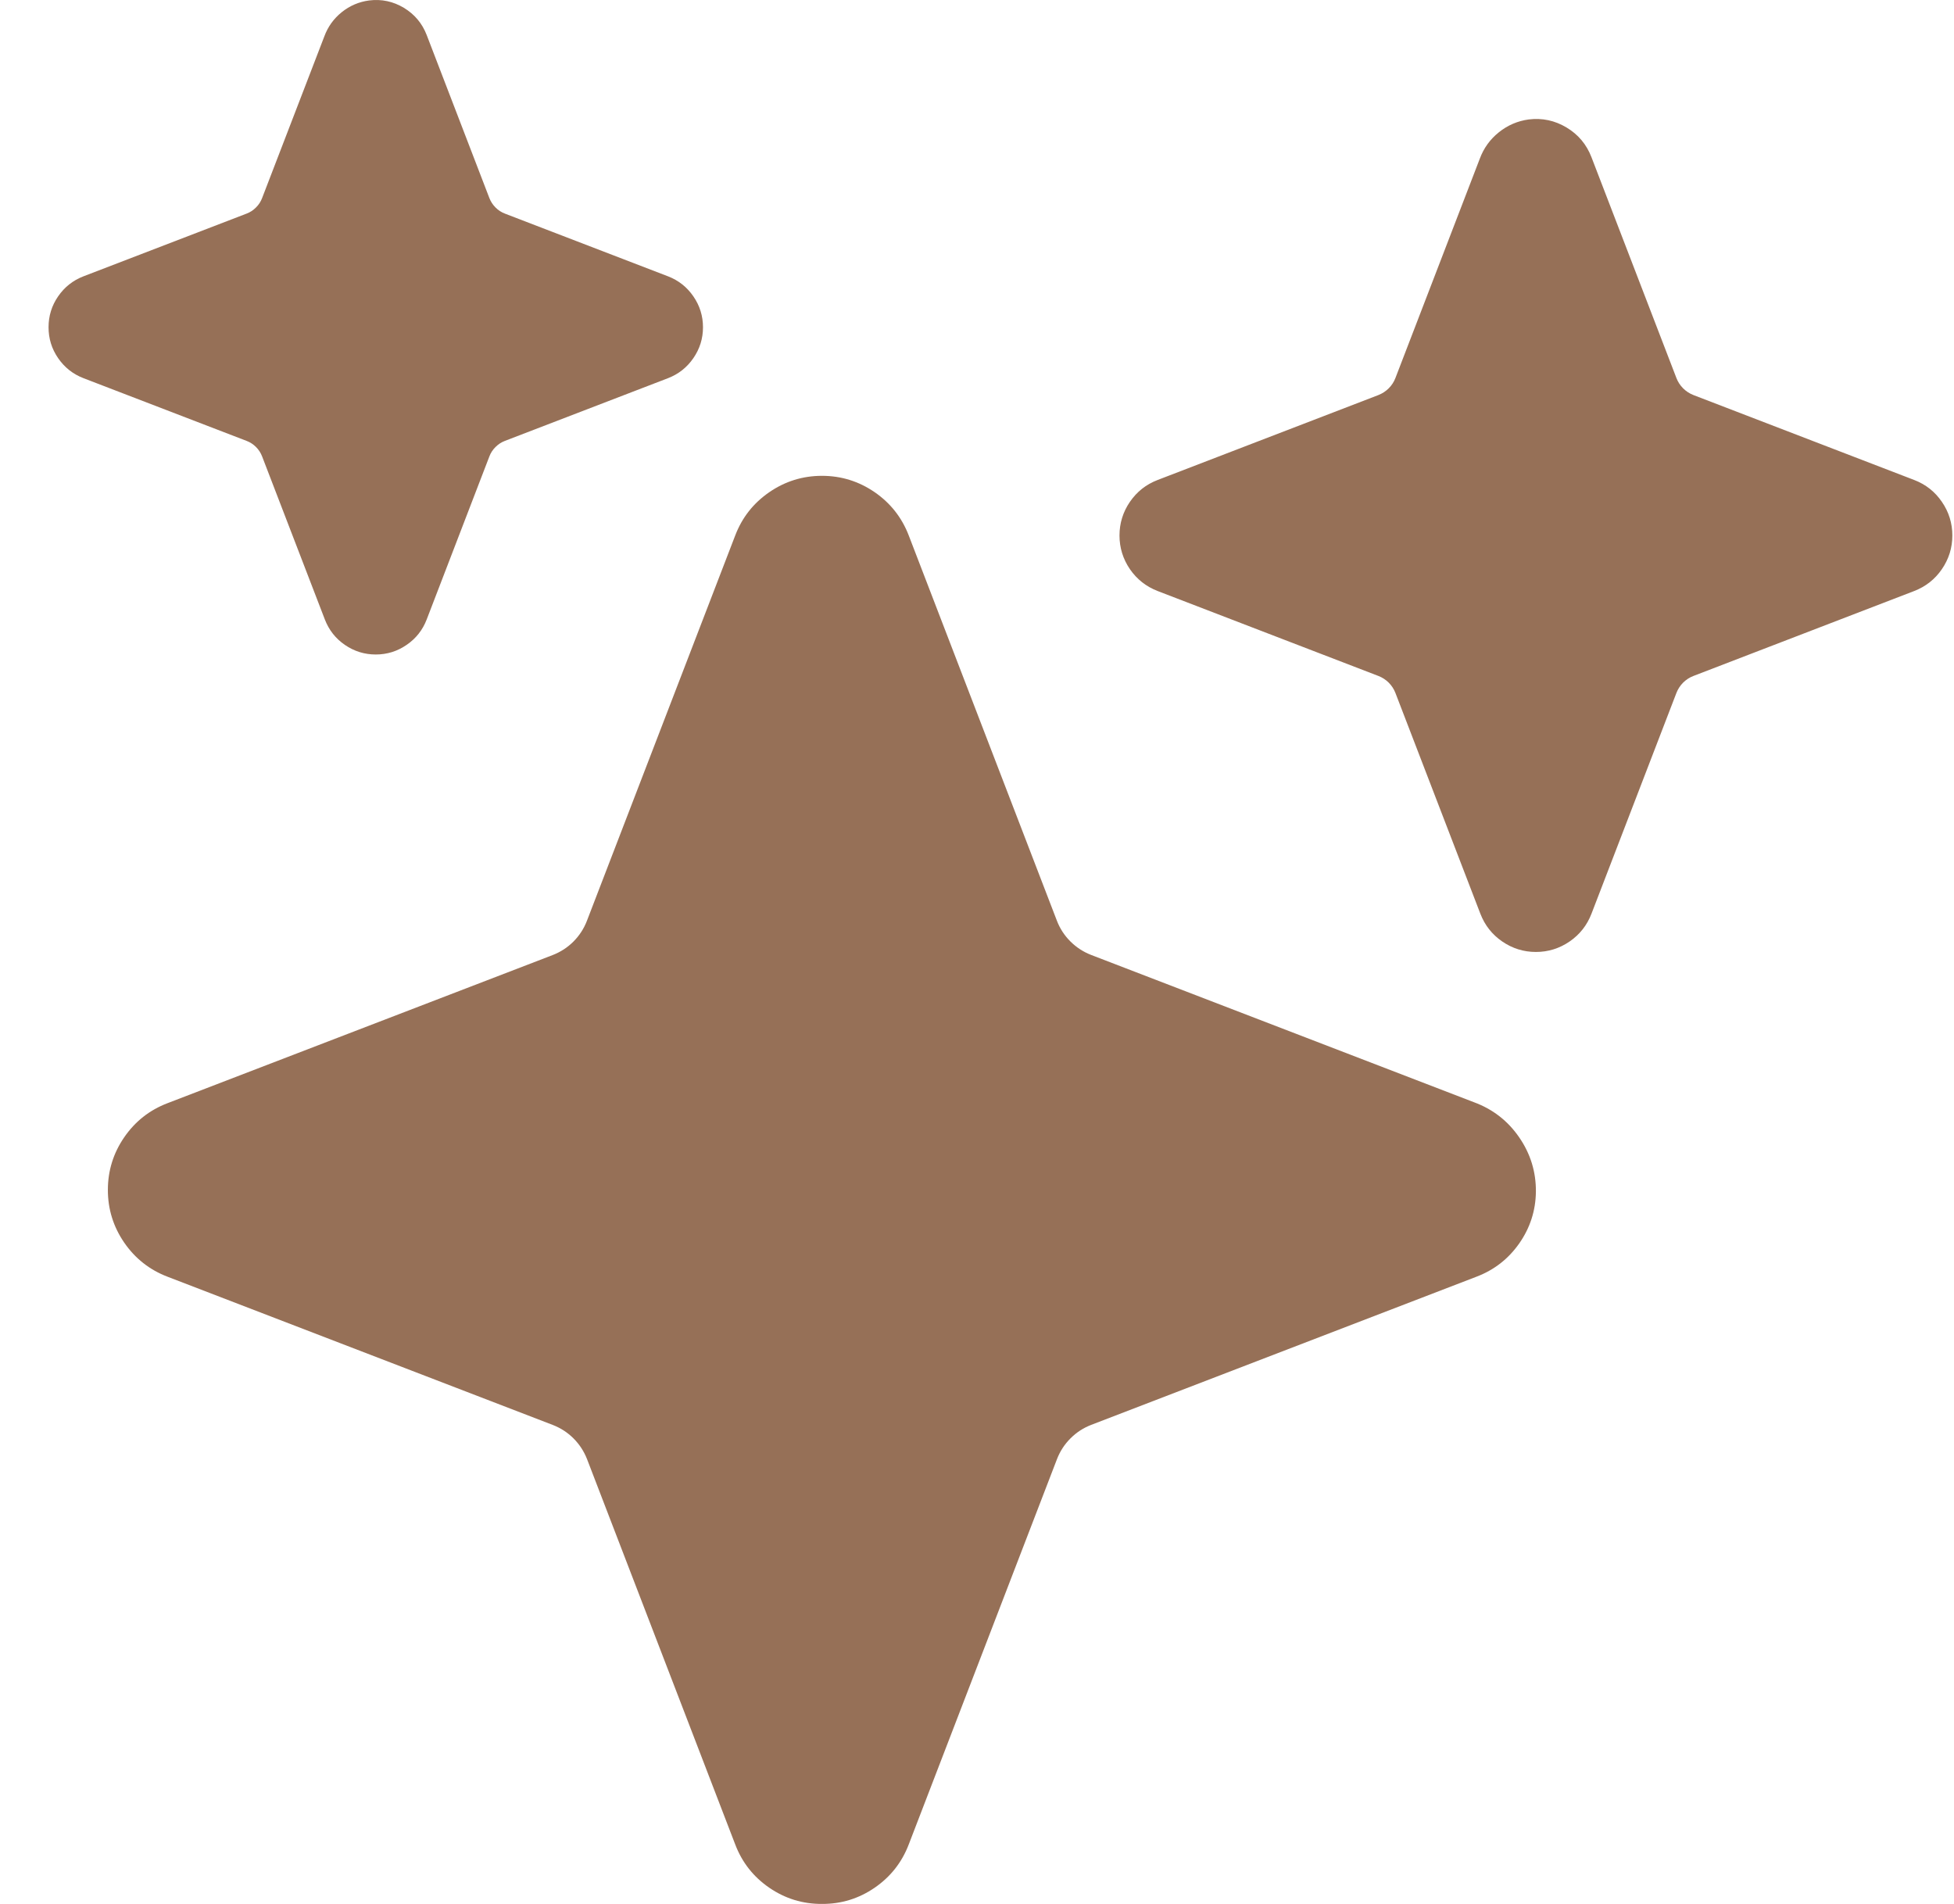 <svg width="39" height="38" viewBox="0 0 39 38" fill="none" xmlns="http://www.w3.org/2000/svg">
<path d="M16.406 38C16.021 38.002 15.671 37.894 15.354 37.677C15.037 37.459 14.81 37.171 14.674 36.812L11.717 29.123C11.656 28.967 11.566 28.829 11.448 28.71C11.329 28.591 11.191 28.502 11.035 28.441L3.344 25.482C2.985 25.345 2.697 25.117 2.479 24.801C2.262 24.484 2.153 24.134 2.153 23.75C2.153 23.366 2.262 23.015 2.479 22.699C2.697 22.382 2.985 22.155 3.344 22.018L11.033 19.061C11.189 19 11.327 18.911 11.446 18.792C11.564 18.673 11.654 18.535 11.714 18.379L14.674 10.688C14.811 10.329 15.038 10.041 15.355 9.823C15.671 9.606 16.022 9.497 16.406 9.497C16.79 9.497 17.14 9.606 17.457 9.823C17.773 10.041 18 10.329 18.138 10.688L21.095 18.377C21.155 18.533 21.245 18.671 21.364 18.79C21.483 18.908 21.62 18.998 21.777 19.059L29.421 22C29.795 22.138 30.095 22.371 30.321 22.699C30.547 23.027 30.659 23.39 30.655 23.788C30.65 24.166 30.538 24.509 30.322 24.818C30.105 25.127 29.821 25.348 29.468 25.482L21.779 28.439C21.622 28.5 21.485 28.589 21.366 28.708C21.247 28.827 21.158 28.964 21.097 29.121L18.138 36.812C18.001 37.171 17.774 37.459 17.457 37.677C17.141 37.894 16.79 38.002 16.406 38ZM7.5 13.063C7.275 13.063 7.069 12.999 6.883 12.871C6.698 12.744 6.565 12.575 6.484 12.365L5.232 9.111C5.205 9.039 5.164 8.976 5.11 8.922C5.055 8.867 4.992 8.826 4.92 8.799L1.666 7.548C1.456 7.467 1.287 7.333 1.16 7.148C1.032 6.962 0.969 6.757 0.969 6.532C0.969 6.306 1.032 6.101 1.16 5.915C1.287 5.73 1.456 5.596 1.666 5.515L4.92 4.264C4.992 4.237 5.055 4.196 5.109 4.141C5.164 4.087 5.205 4.024 5.232 3.952L6.473 0.727C6.544 0.534 6.66 0.372 6.821 0.243C6.981 0.114 7.164 0.036 7.368 0.009C7.616 -0.022 7.847 0.028 8.061 0.156C8.274 0.285 8.426 0.465 8.516 0.698L9.767 3.952C9.795 4.024 9.836 4.087 9.89 4.141C9.944 4.196 10.008 4.237 10.079 4.264L13.333 5.515C13.543 5.596 13.712 5.73 13.839 5.915C13.967 6.101 14.031 6.306 14.031 6.532C14.031 6.757 13.967 6.962 13.839 7.148C13.712 7.333 13.543 7.467 13.333 7.548L10.079 8.799C10.008 8.826 9.944 8.867 9.89 8.922C9.835 8.976 9.794 9.039 9.767 9.111L8.516 12.365C8.435 12.575 8.302 12.744 8.116 12.871C7.93 12.999 7.725 13.063 7.5 13.063ZM30.655 19C30.41 19 30.186 18.93 29.983 18.791C29.781 18.652 29.636 18.468 29.547 18.238L27.852 13.832C27.822 13.754 27.777 13.685 27.718 13.625C27.658 13.566 27.589 13.521 27.511 13.491L23.105 11.796C22.875 11.707 22.692 11.562 22.552 11.36C22.414 11.157 22.344 10.933 22.344 10.688C22.344 10.442 22.414 10.218 22.552 10.016C22.692 9.813 22.875 9.668 23.105 9.58L27.511 7.885C27.589 7.854 27.658 7.81 27.718 7.75C27.777 7.691 27.822 7.622 27.852 7.543L29.535 3.168C29.613 2.957 29.74 2.781 29.915 2.641C30.09 2.5 30.29 2.414 30.512 2.384C30.782 2.351 31.034 2.405 31.267 2.545C31.501 2.685 31.666 2.883 31.764 3.137L33.459 7.543C33.489 7.622 33.534 7.691 33.593 7.75C33.653 7.81 33.721 7.854 33.8 7.885L38.206 9.58C38.435 9.668 38.62 9.813 38.758 10.016C38.897 10.218 38.967 10.442 38.967 10.688C38.967 10.933 38.897 11.157 38.758 11.36C38.62 11.562 38.435 11.707 38.206 11.796L33.8 13.491C33.721 13.521 33.653 13.566 33.593 13.625C33.534 13.685 33.489 13.754 33.459 13.832L31.764 18.238C31.675 18.468 31.53 18.652 31.328 18.791C31.125 18.93 30.901 19 30.655 19Z" fill="#967057"/>
</svg>
